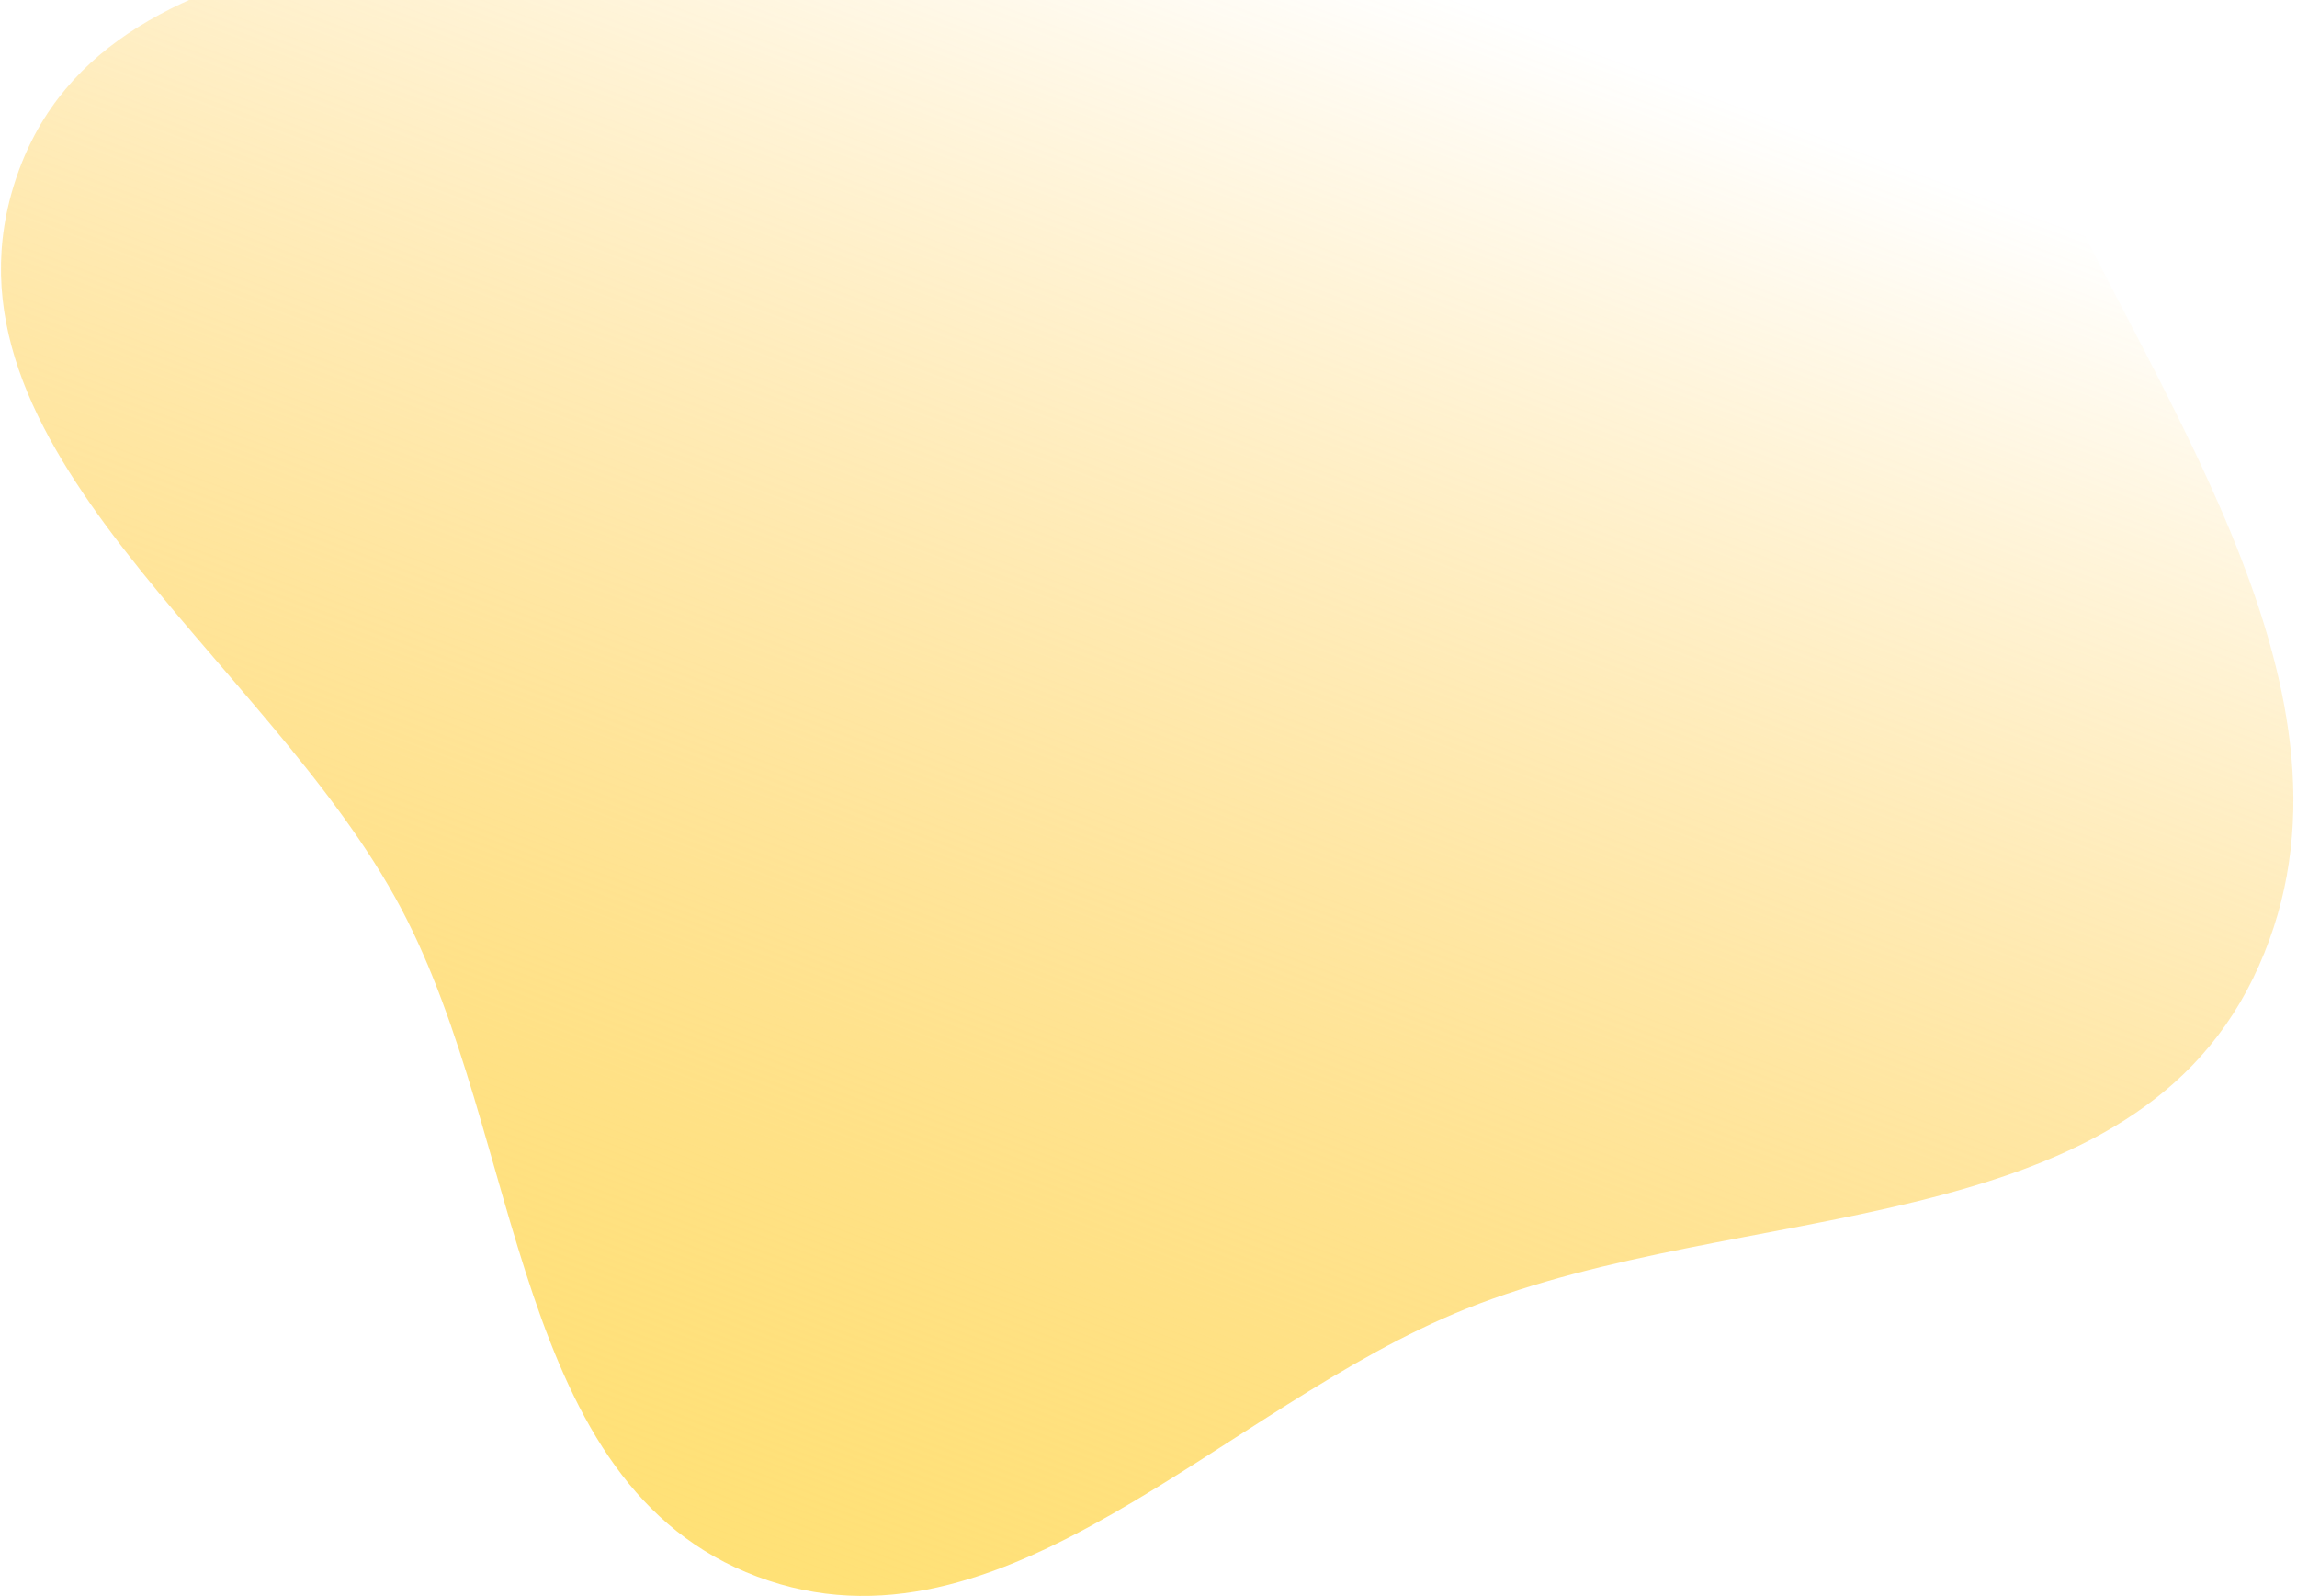 <svg width="521" height="362" viewBox="0 0 521 362" fill="none" xmlns="http://www.w3.org/2000/svg">
<g filter="url(#filter0_n_499_2225)">
<path fill-rule="evenodd" clip-rule="evenodd" d="M348.059 -133.885C415.697 -117.819 433.077 -31.997 462.023 31.198C490.438 93.237 540.917 160.582 511.025 221.911C481.64 282.197 394.825 271.938 332.542 296.845C277.235 318.961 227.51 378.526 171.737 357.588C116.074 336.692 118.843 258.745 91.061 206.19C60.657 148.675 -17.383 101.437 3.823 39.946C25.014 -21.502 116.896 -7.693 174.925 -36.997C236.295 -67.987 281.158 -149.776 348.059 -133.885Z" fill="url(#paint0_linear_499_2225)" style="mix-blend-mode:screen"/>
</g>
<defs>
<filter id="filter0_n_499_2225" x="0.22" y="-135.912" width="519.958" height="497.89" filterUnits="userSpaceOnUse" color-interpolation-filters="sRGB">
<feFlood flood-opacity="0" result="BackgroundImageFix"/>
<feBlend mode="normal" in="SourceGraphic" in2="BackgroundImageFix" result="shape"/>
<feTurbulence type="fractalNoise" baseFrequency="2 2" stitchTiles="stitch" numOctaves="3" result="noise" seed="3214" />
<feColorMatrix in="noise" type="luminanceToAlpha" result="alphaNoise" />
<feComponentTransfer in="alphaNoise" result="coloredNoise1">
<feFuncA type="discrete" tableValues="1 1 1 1 1 1 1 1 1 1 1 1 1 1 1 1 1 1 1 1 1 1 1 1 1 1 1 1 1 1 1 1 1 1 1 1 1 1 1 1 1 1 1 1 1 1 1 1 1 1 1 0 0 0 0 0 0 0 0 0 0 0 0 0 0 0 0 0 0 0 0 0 0 0 0 0 0 0 0 0 0 0 0 0 0 0 0 0 0 0 0 0 0 0 0 0 0 0 0 0 "/>
</feComponentTransfer>
<feComposite operator="in" in2="shape" in="coloredNoise1" result="noise1Clipped" />
<feComponentTransfer in="alphaNoise" result="coloredNoise2">
<feFuncA type="discrete" tableValues="0 0 0 0 0 0 0 0 0 0 0 0 0 0 0 0 0 0 0 0 0 0 0 0 0 0 0 0 0 0 0 0 0 0 0 0 0 0 0 0 0 0 0 0 0 0 0 0 0 1 1 1 1 1 1 1 1 1 1 1 1 1 1 1 1 1 1 1 1 1 1 1 1 1 1 1 1 1 1 1 1 1 1 1 1 1 1 1 1 1 1 1 1 1 1 1 1 1 1 1 "/>
</feComponentTransfer>
<feComposite operator="in" in2="shape" in="coloredNoise2" result="noise2Clipped" />
<feFlood flood-color="#FFE176" result="color1Flood" />
<feComposite operator="in" in2="noise1Clipped" in="color1Flood" result="color1" />
<feFlood flood-color="rgba(255, 255, 255, 0.25)" result="color2Flood" />
<feComposite operator="in" in2="noise2Clipped" in="color2Flood" result="color2" />
<feMerge result="effect1_noise_499_2225">
<feMergeNode in="shape" />
<feMergeNode in="color1" />
<feMergeNode in="color2" />
</feMerge>
</filter>
<linearGradient id="paint0_linear_499_2225" x1="175.859" y1="359.075" x2="312.275" y2="-7.101" gradientUnits="userSpaceOnUse">
<stop stop-color="#FFE176"/>
<stop offset="1" stop-color="#FFBA18" stop-opacity="0"/>
</linearGradient>
</defs>
</svg>
